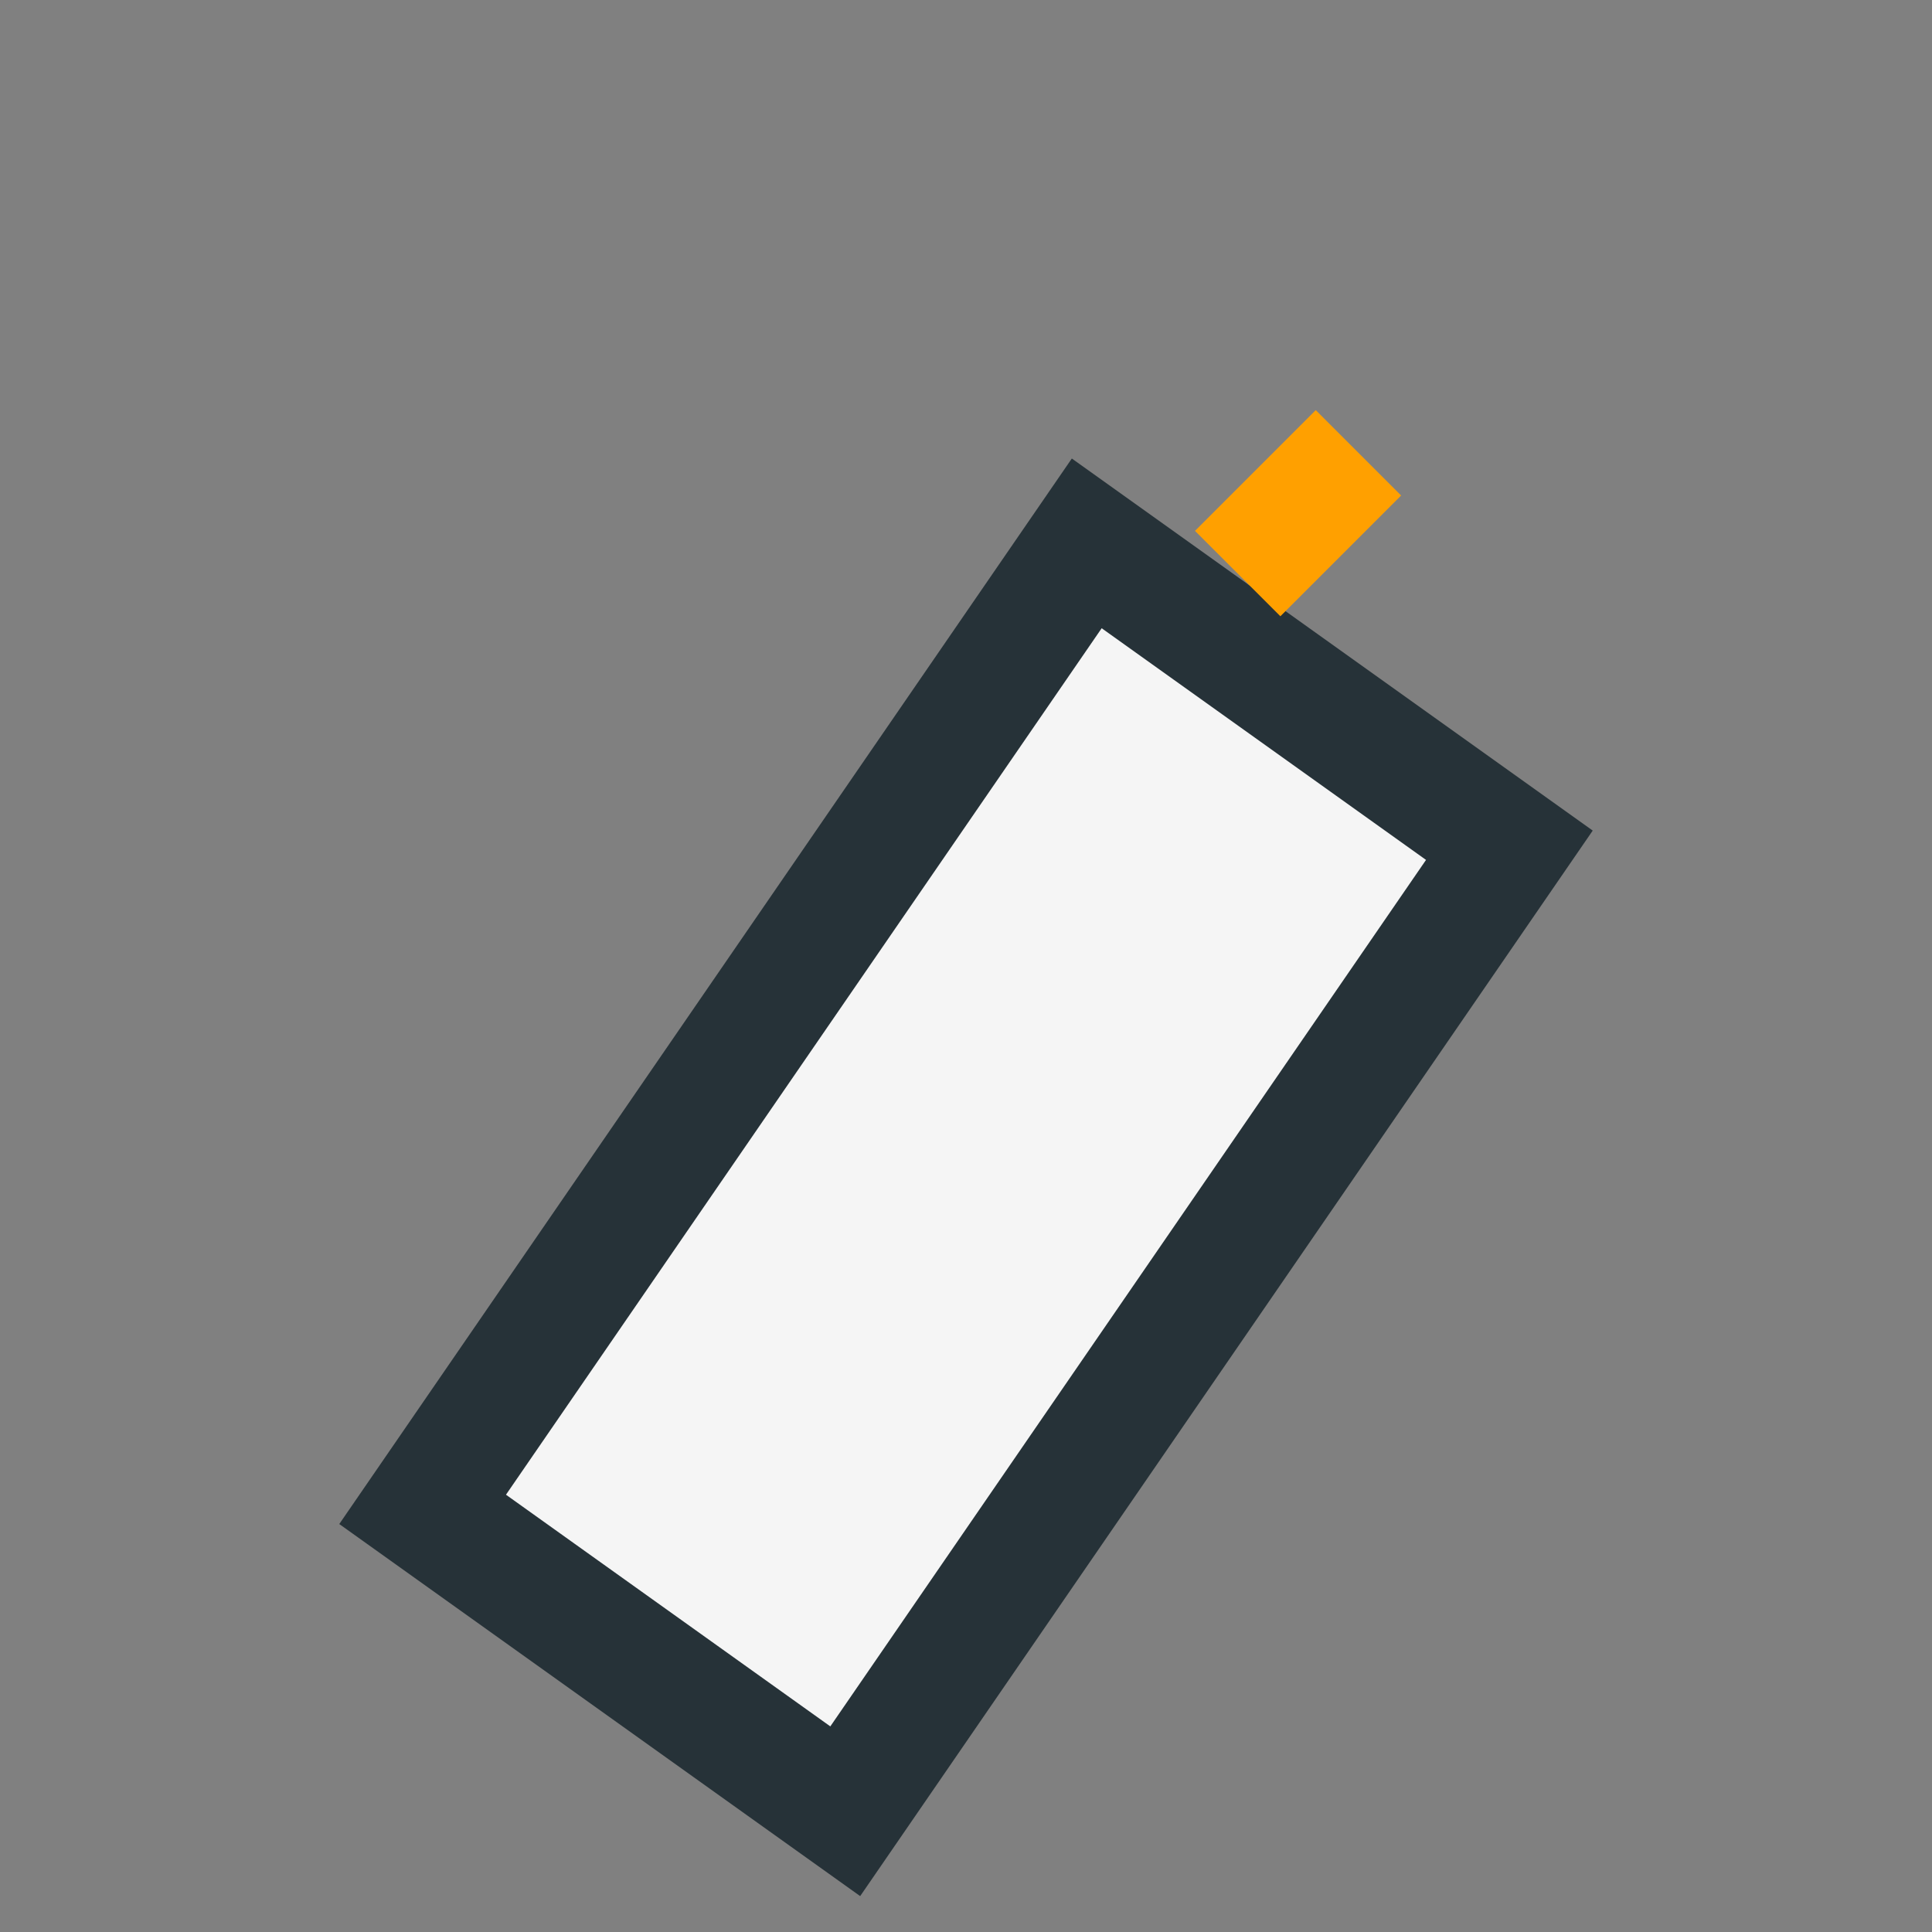<?xml version="1.0" encoding="UTF-8"?>
<svg xmlns="http://www.w3.org/2000/svg" width="32" height="32" viewBox="0 0 32 32"><rect x="0" y="0" width="32" height="32" fill="#808080" stroke="none"/><path d="M7 25l11-16 7 5-11 16-7-5z" fill="#F5F5F5" stroke="#263238" stroke-width="2"/><path d="M20.5 9.5l2-2" stroke="#FFA000" stroke-width="2"/></svg>